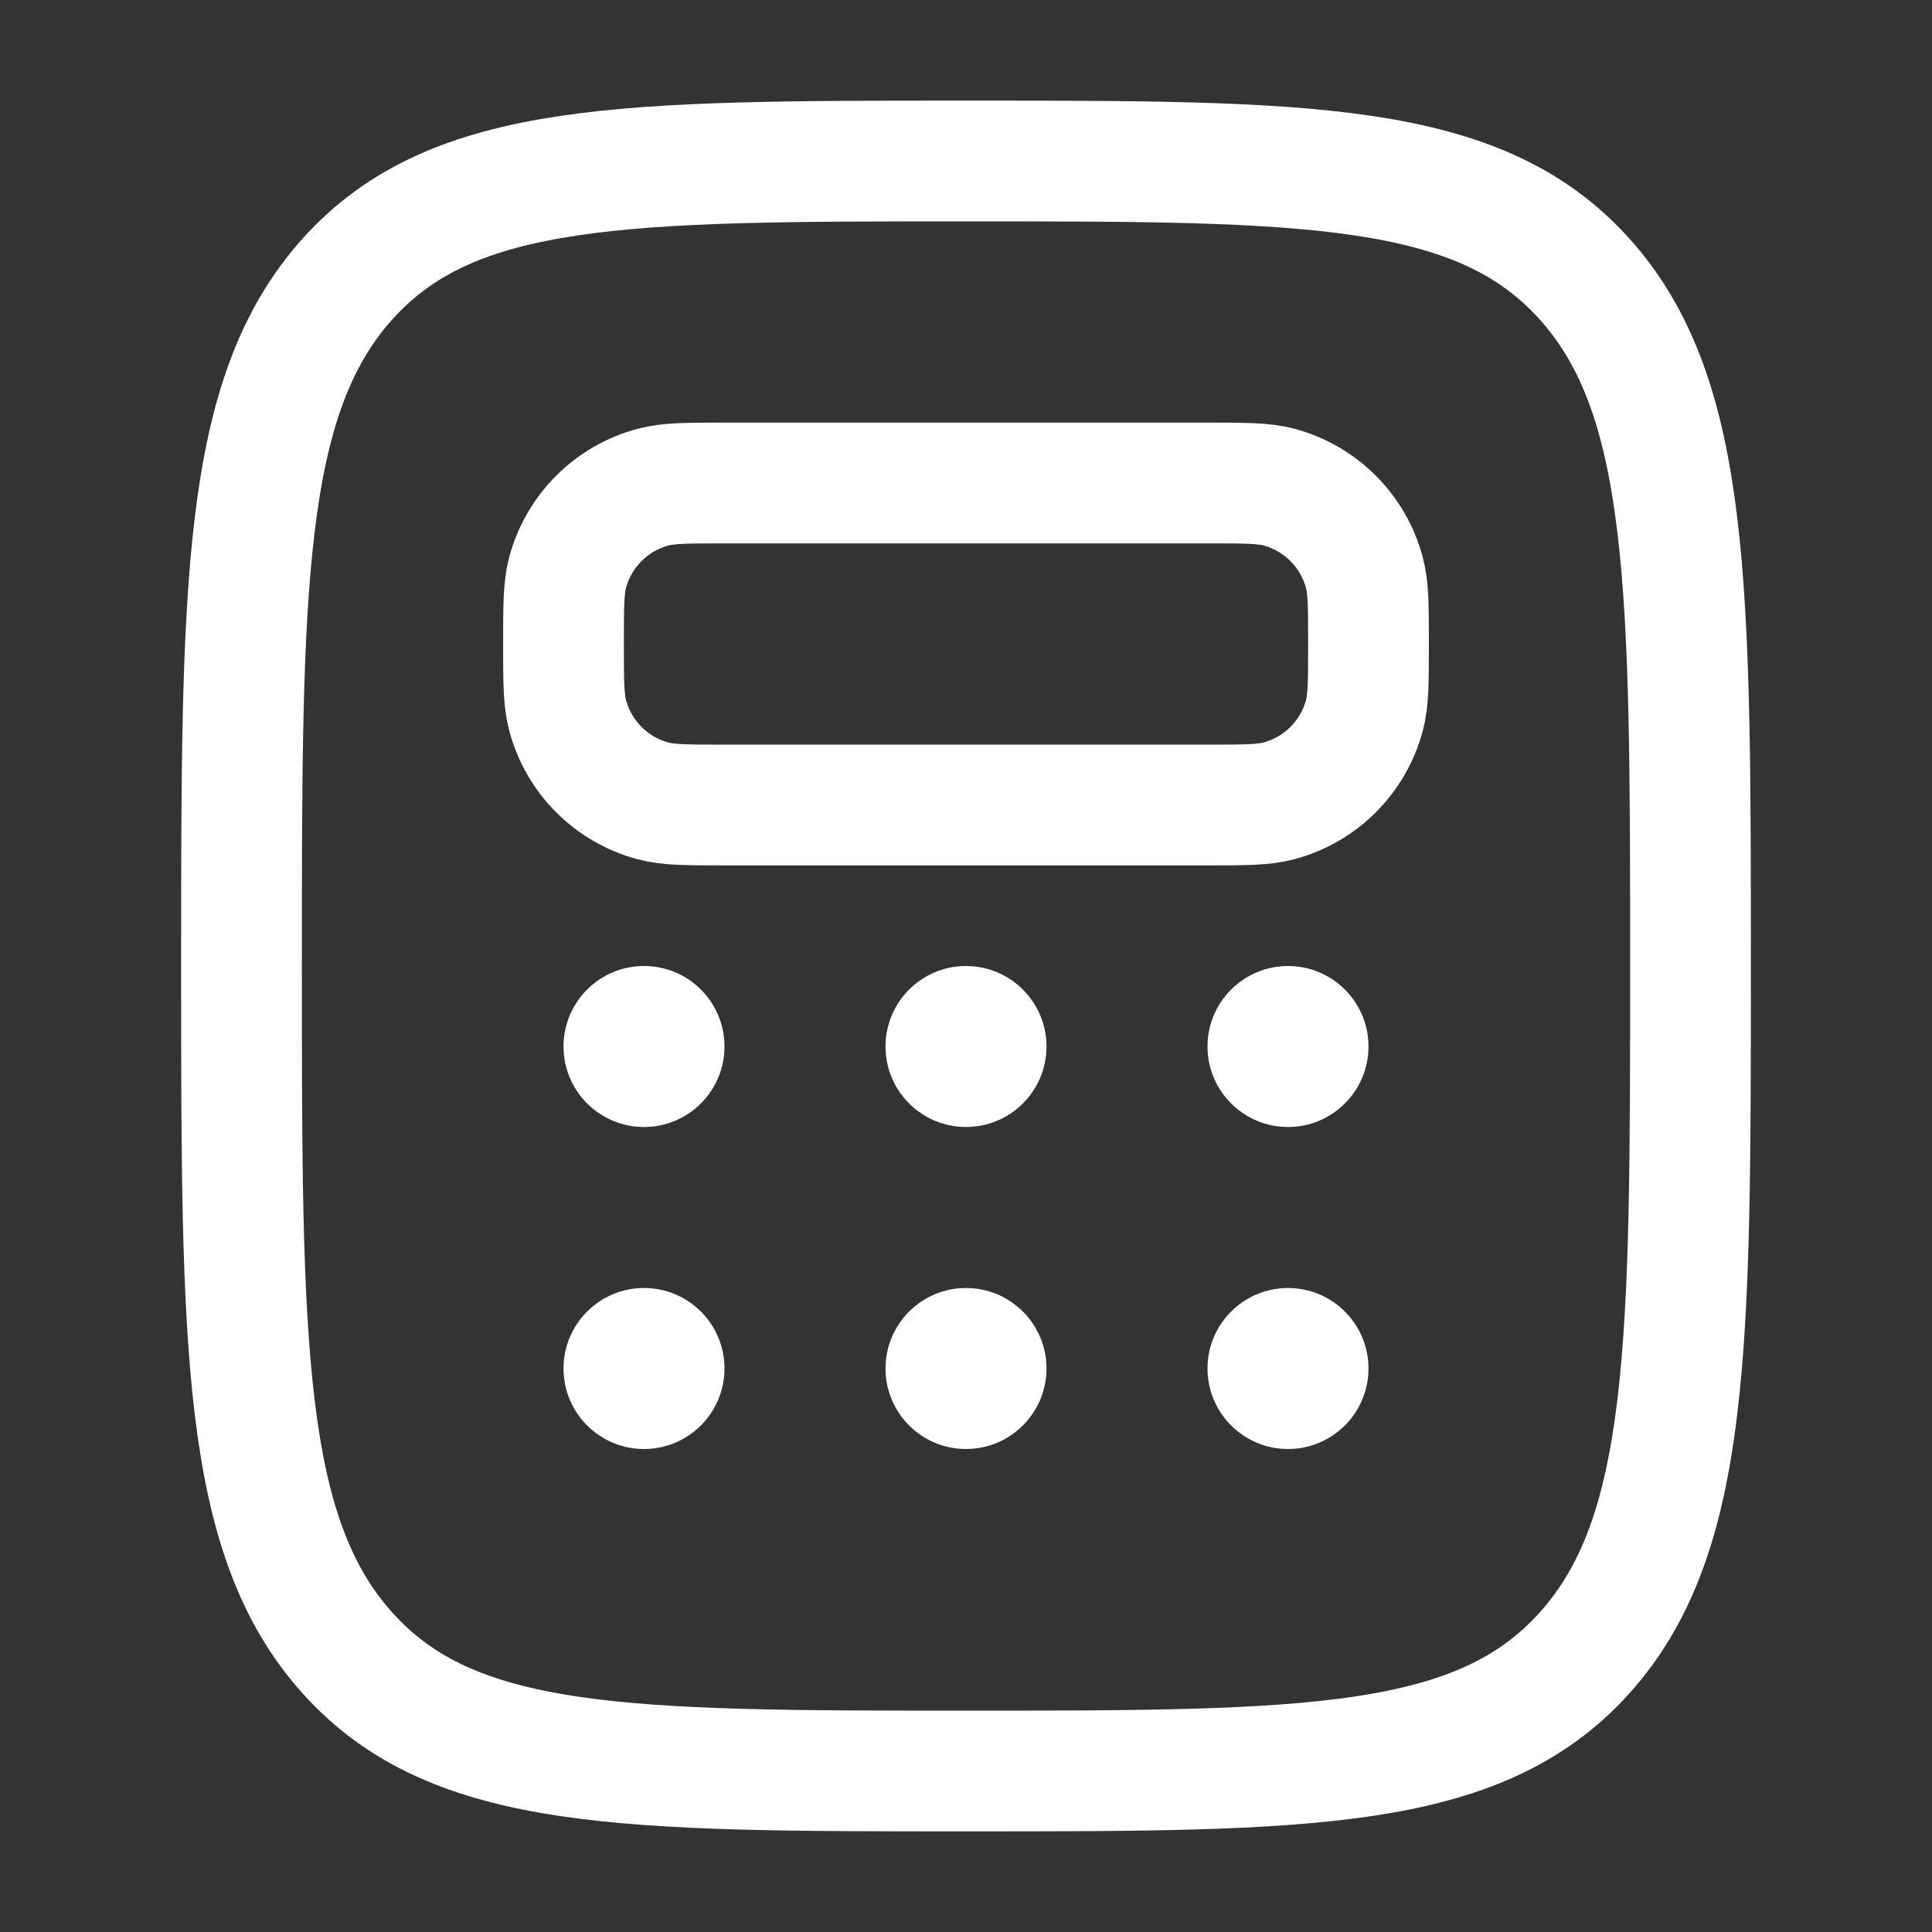 <svg width="24" height="24" viewBox="0 0 24 24" fill="none" xmlns="http://www.w3.org/2000/svg">
<rect x="0" y="0" width="24" height="24" fill="#333333" stroke="none"/>
<path d="M4.318 20.536C5.636 22 7.758 22 12 22C16.242 22 18.364 22 19.682 20.535C21 19.072 21 16.714 21 12C21 7.286 21 4.929 19.682 3.464C18.364 1.999 16.242 2 12 2C7.758 2 5.636 2 4.318 3.464C3 4.93 3 7.286 3 12C3 16.714 3 19.072 4.318 20.536Z" stroke="white" stroke-width="1.5"/>
<path d="M7 8C7 7.535 7 7.303 7.051 7.112C7.119 6.858 7.253 6.626 7.439 6.44C7.625 6.254 7.857 6.12 8.111 6.052C8.304 6 8.536 6 9 6H15C15.465 6 15.697 6 15.888 6.051C16.142 6.119 16.374 6.253 16.56 6.439C16.746 6.625 16.88 6.857 16.948 7.111C17 7.304 17 7.536 17 8C17 8.464 17 8.697 16.949 8.888C16.881 9.142 16.747 9.374 16.561 9.56C16.375 9.746 16.143 9.88 15.889 9.948C15.697 10 15.464 10 15 10H9C8.535 10 8.303 10 8.112 9.949C7.858 9.881 7.626 9.747 7.44 9.561C7.254 9.375 7.12 9.143 7.052 8.889C7 8.696 7 8.464 7 8Z" stroke="white" stroke-width="1.5"/>
<path d="M8 14C8.552 14 9 13.552 9 13C9 12.448 8.552 12 8 12C7.448 12 7 12.448 7 13C7 13.552 7.448 14 8 14Z" fill="white"/>
<path d="M8 18C8.552 18 9 17.552 9 17C9 16.448 8.552 16 8 16C7.448 16 7 16.448 7 17C7 17.552 7.448 18 8 18Z" fill="white"/>
<path d="M12 14C12.552 14 13 13.552 13 13C13 12.448 12.552 12 12 12C11.448 12 11 12.448 11 13C11 13.552 11.448 14 12 14Z" fill="white"/>
<path d="M12 18C12.552 18 13 17.552 13 17C13 16.448 12.552 16 12 16C11.448 16 11 16.448 11 17C11 17.552 11.448 18 12 18Z" fill="white"/>
<path d="M16 14C16.552 14 17 13.552 17 13C17 12.448 16.552 12 16 12C15.448 12 15 12.448 15 13C15 13.552 15.448 14 16 14Z" fill="white"/>
<path d="M16 18C16.552 18 17 17.552 17 17C17 16.448 16.552 16 16 16C15.448 16 15 16.448 15 17C15 17.552 15.448 18 16 18Z" fill="white"/>
</svg>
